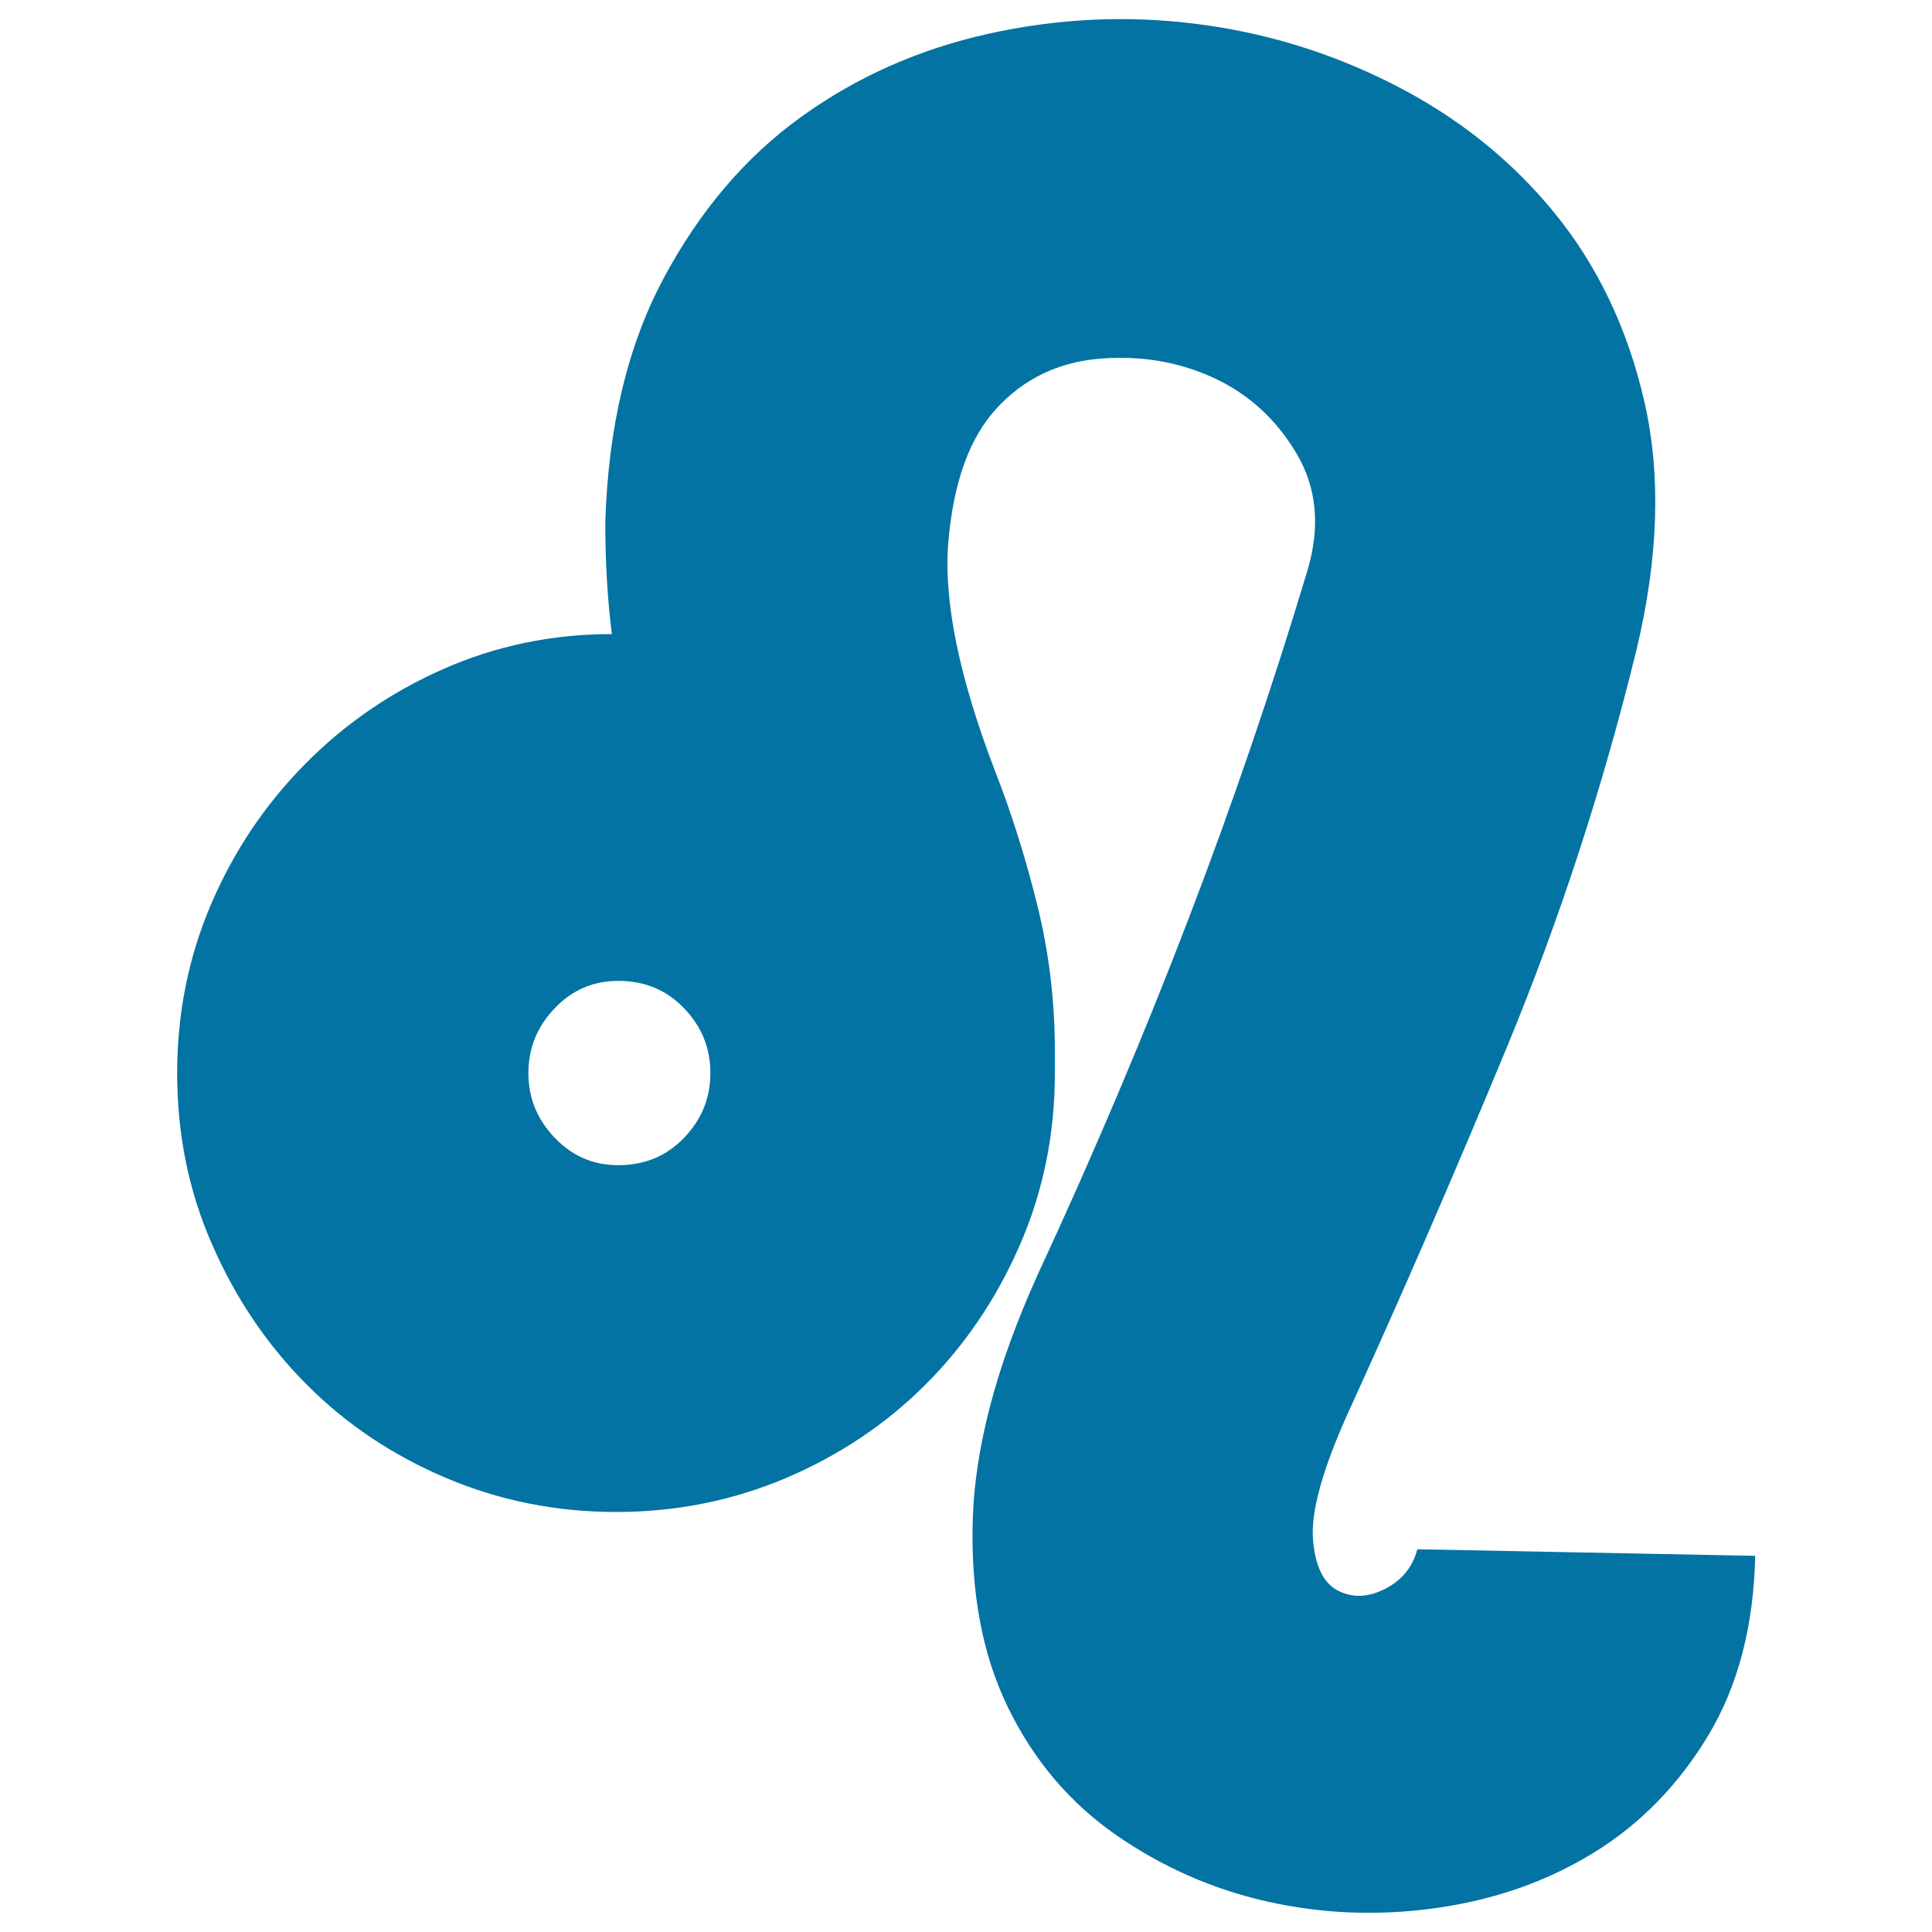 <svg xmlns="http://www.w3.org/2000/svg" viewBox="0 0 1000 1000" style="fill:#0273a2">
<title>Leo sign zodiac SVG icon</title>
<path d="M320,603.1c13.6,0,25-4.7,34.1-14.2c9.1-9.5,13.6-20.6,13.6-33.5c0-12.9-4.5-24-13.6-33.5c-9.1-9.5-20.4-14.2-34.1-14.2c-12.9,0-23.9,4.7-32.9,14.2c-9.1,9.5-13.6,20.6-13.6,33.5c0,12.9,4.5,24,13.6,33.5S307.1,603.1,320,603.1z M91.7,555.4c0-31,5.9-60.2,17.6-87.5c11.7-27.3,27.8-51.3,48.3-72.1c20.4-20.8,44.3-37.3,71.6-49.4c27.3-12.1,56.4-18.2,87.5-18.2c-2.3-18.2-3.4-37.5-3.4-57.9c1.5-49.2,11.5-91.2,30.1-126.1c18.6-34.8,42.2-62.7,71-83.5c28.8-20.8,61.1-35.2,97.1-43.2c36-8,71.9-9.7,107.9-5.1c36,4.5,70.2,15.1,102.8,31.8c32.6,16.7,60,38.6,82.3,65.9c22.3,27.3,37.9,59.8,46.6,97.7c8.7,37.9,7.4,80.6-4,128.3c-17.4,71.2-39.8,139.7-67,205.6c-27.3,65.9-54.9,129.5-82.9,190.8c-12.9,28.8-18.7,50.2-17.6,64.2c1.1,14,5.5,22.9,13.1,26.7s15.7,3.4,24.4-1.1c8.7-4.5,14.2-11.4,16.5-20.4l174.9,3.4c-0.8,36.3-8.9,67.4-24.4,93.1c-15.5,25.7-35.4,46-59.6,60.8c-24.2,14.8-51.3,24.2-81.2,28.4c-29.9,4.2-59.1,3-87.5-3.4c-28.4-6.4-54.5-18-78.4-34.6c-23.9-16.7-42.4-38.6-55.7-65.9c-13.3-27.3-19.3-59.6-18.2-97.1c1.1-37.5,12.3-79.7,33.5-126.6c28.8-62.1,54.7-123.2,77.8-183.4c23.1-60.2,43.7-120.6,61.9-181.2c6.8-22.7,4.9-43-5.7-60.8c-10.6-17.8-25-30.9-43.2-39.2c-18.2-8.3-37.9-11.5-59.1-9.7c-21.2,1.9-38.8,10.4-52.8,25.6c-14,15.1-22.3,38-25,68.7c-2.7,30.7,5.5,70.6,24.4,119.8c8.3,21.2,15.5,44.1,21.6,68.7c6.1,24.6,9.1,49.8,9.1,75.5v11.4c0,31.8-6.1,61.5-18.2,89.2s-28.4,51.7-48.8,72.1c-20.4,20.4-44.5,36.5-72.1,48.3c-27.6,11.7-57,17.6-88,17.6c-31,0-60.4-5.9-88-17.6c-27.6-11.7-51.7-27.8-72.1-48.3c-20.4-20.4-36.7-44.5-48.8-72.1C97.7,616.9,91.7,587.2,91.7,555.4L91.7,555.4z"/>
</svg>